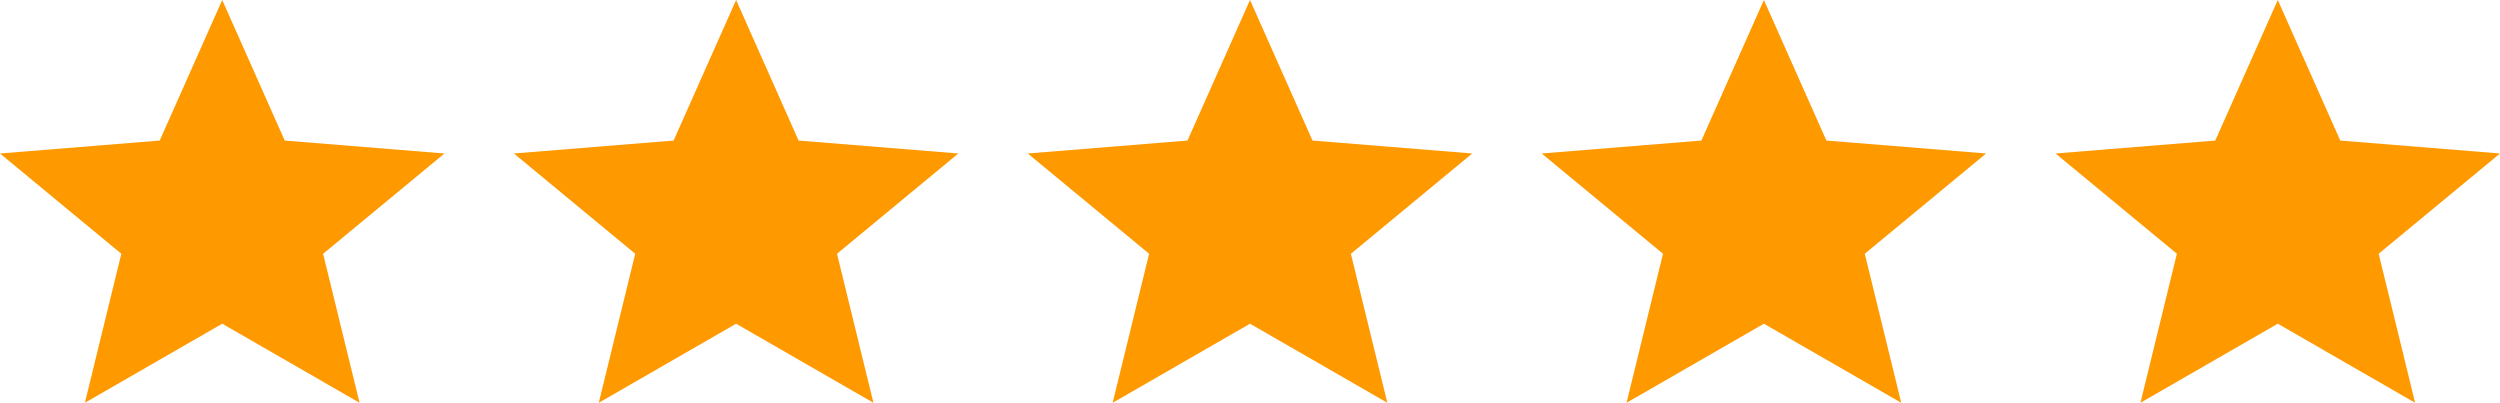 <svg xmlns="http://www.w3.org/2000/svg" width="180" height="29" viewBox="0 0 180 29">
  <g id="stars" transform="translate(-237 -4620)">
    <g id="ic_star_24px" transform="translate(385 4620)">
      <path id="ic_star_24px-2" data-name="ic_star_24px" d="M18,25.307,27.888,31,25.264,20.27,34,13.051l-11.5-.931L18,2,13.5,12.119,2,13.051l8.736,7.219L8.112,31Z" transform="translate(-2 -2)" fill="#f90"/>
    </g>
    <g id="ic_star_24px-3" data-name="ic_star_24px" transform="translate(348 4620)">
      <path id="ic_star_24px-4" data-name="ic_star_24px" d="M18,25.307,27.888,31,25.264,20.27,34,13.051l-11.5-.931L18,2,13.5,12.119,2,13.051l8.736,7.219L8.112,31Z" transform="translate(-2 -2)" fill="#f90"/>
    </g>
    <g id="ic_star_24px-5" data-name="ic_star_24px" transform="translate(311 4620)">
      <path id="ic_star_24px-6" data-name="ic_star_24px" d="M18,25.307,27.888,31,25.264,20.27,34,13.051l-11.5-.931L18,2,13.5,12.119,2,13.051l8.736,7.219L8.112,31Z" transform="translate(-2 -2)" fill="#f90"/>
    </g>
    <g id="ic_star_24px-7" data-name="ic_star_24px" transform="translate(274 4620)">
      <path id="ic_star_24px-8" data-name="ic_star_24px" d="M18,25.307,27.888,31,25.264,20.27,34,13.051l-11.5-.931L18,2,13.5,12.119,2,13.051l8.736,7.219L8.112,31Z" transform="translate(-2 -2)" fill="#f90"/>
    </g>
    <g id="ic_star_24px-9" data-name="ic_star_24px" transform="translate(237 4620)">
      <path id="ic_star_24px-10" data-name="ic_star_24px" d="M18,25.307,27.888,31,25.264,20.27,34,13.051l-11.5-.931L18,2,13.5,12.119,2,13.051l8.736,7.219L8.112,31Z" transform="translate(-2 -2)" fill="#f90"/>
    </g>
  </g>
</svg>
